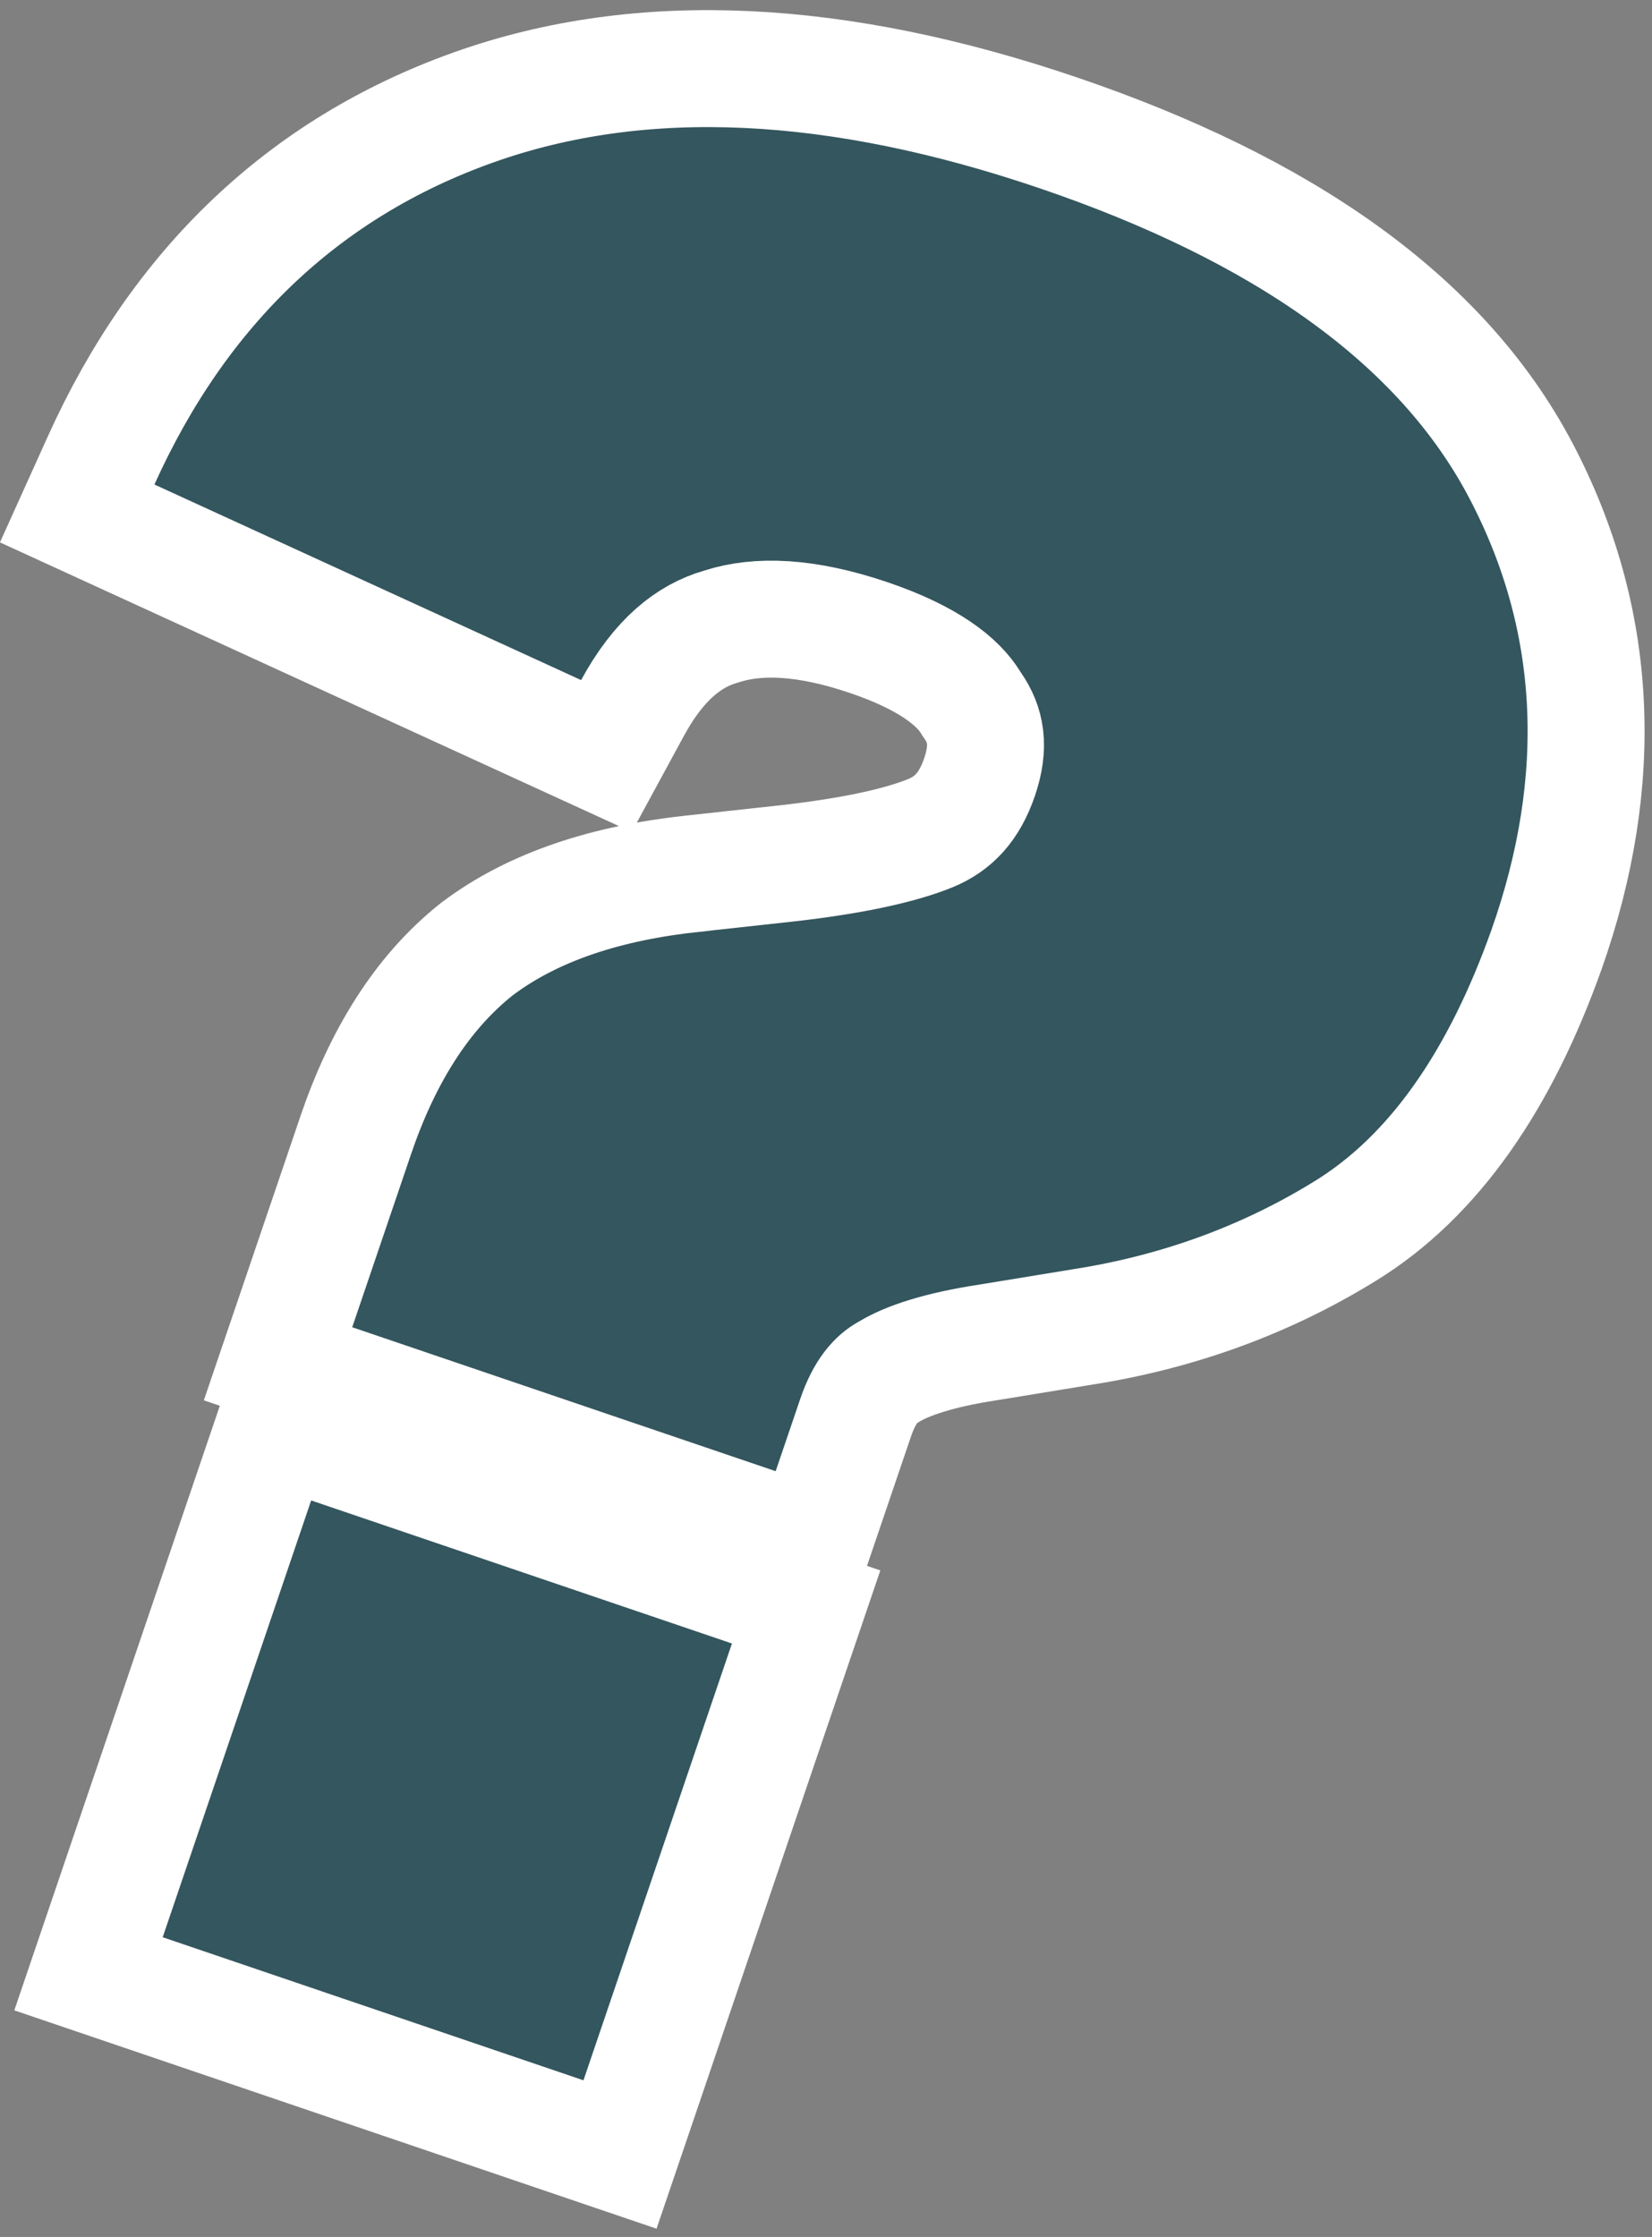 <?xml version="1.0" encoding="UTF-8"?> <svg xmlns="http://www.w3.org/2000/svg" width="113" height="153" viewBox="0 0 113 153" fill="none"><rect x="0" y="0" width="113" height="153" fill="#808080" stroke="none"/><path d="M20.306 89.49L19.018 93.277L22.805 94.565L51.769 104.411L55.556 105.698L56.844 101.911L58.516 96.993C59.157 95.106 59.976 94.279 60.698 93.883L60.768 93.845L60.836 93.804C62.064 93.066 64.198 92.335 67.549 91.822L67.57 91.819L67.59 91.816L74.017 90.763C74.022 90.763 74.026 90.762 74.031 90.761C80.534 89.744 86.521 87.574 91.953 84.235C98.157 80.444 102.644 73.764 105.781 64.959L105.785 64.948C109.868 53.37 109.372 42.34 104.025 32.176C98.576 21.819 87.677 14.283 72.388 9.085C57.395 3.988 43.95 3.212 32.345 7.363C20.753 11.509 12.258 19.664 6.917 31.493L5.28 35.118L8.896 36.775L38.083 50.152L41.481 51.709L43.264 48.424C45.071 45.098 47.13 43.488 49.296 42.865L49.351 42.849L49.406 42.831C51.817 42.062 55.07 42.13 59.432 43.612C63.523 45.003 65.53 46.631 66.396 48.049L66.458 48.151L66.526 48.249C67.448 49.573 67.719 51.044 67.006 53.139C66.302 55.211 65.191 56.336 63.686 56.966C61.677 57.793 58.459 58.53 53.812 59.054C53.81 59.054 53.808 59.054 53.806 59.054L47.504 59.744C47.501 59.744 47.498 59.744 47.496 59.745C41.586 60.367 36.519 61.976 32.65 64.893L32.605 64.926L32.562 64.961C28.815 67.953 26.145 72.313 24.331 77.649L20.306 89.49ZM7.341 131.213L6.054 135L9.841 136.287L38.623 146.072L42.41 147.359L43.698 143.572L53.853 113.697L55.141 109.91L51.354 108.622L22.572 98.838L18.785 97.551L17.497 101.338L7.341 131.213Z" fill="#34565E" stroke="white" stroke-width="8"></path></svg> 